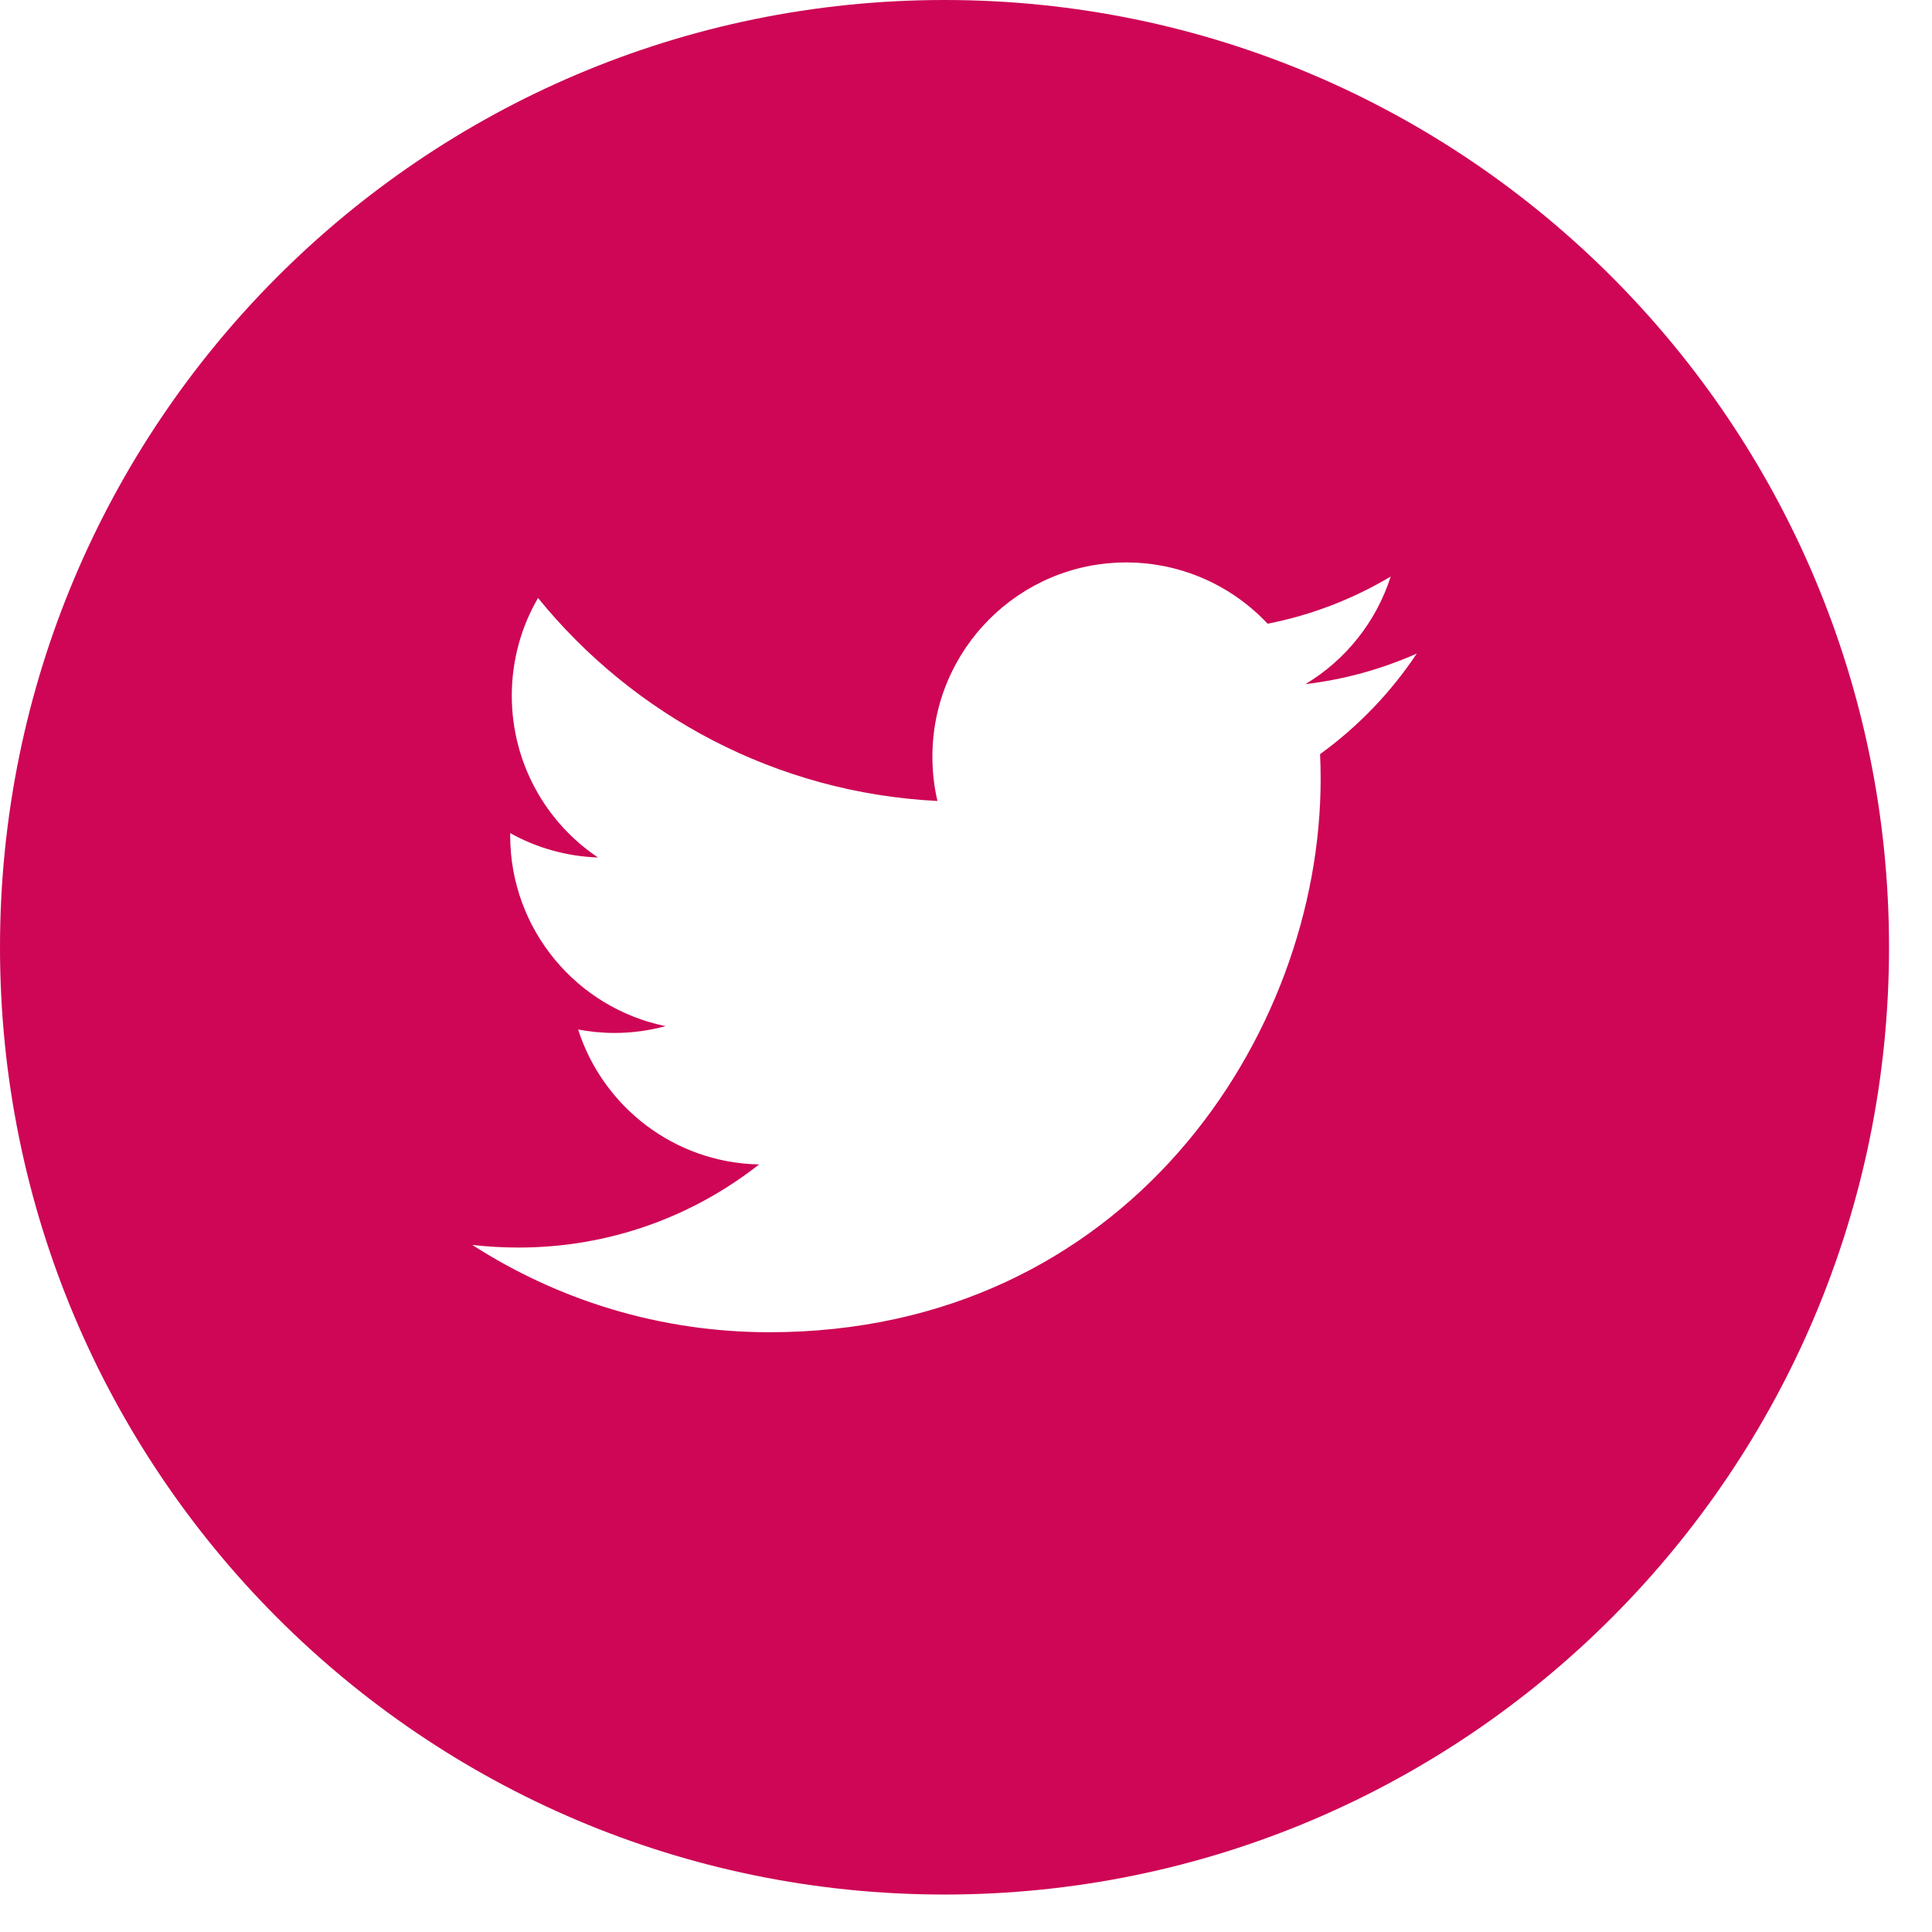 <?xml version="1.0" encoding="UTF-8"?>
<svg width="41px" height="41px" viewBox="0 0 41 41" version="1.1" xmlns="http://www.w3.org/2000/svg" xmlns:xlink="http://www.w3.org/1999/xlink">
    <title>Fill 577</title>
    <g id="Symbols" stroke="none" stroke-width="1" fill="none" fill-rule="evenodd">
        <g id="Footer" transform="translate(-1260, -175)" fill="#CE0655">
            <path d="M1288.014,191.004 C1288.023,191.181 1288.026,191.358 1288.026,191.537 C1288.026,196.987 1283.89,203.272 1276.326,203.272 C1274.003,203.272 1271.842,202.59 1270.022,201.419 C1270.345,201.456 1270.672,201.475 1271.003,201.475 C1272.931,201.475 1274.702,200.818 1276.109,199.711 C1274.311,199.677 1272.792,198.484 1272.269,196.848 C1272.52,196.894 1272.777,196.921 1273.042,196.921 C1273.418,196.921 1273.781,196.869 1274.125,196.776 C1272.246,196.395 1270.827,194.729 1270.827,192.732 C1270.827,192.715 1270.827,192.698 1270.827,192.68 C1271.382,192.989 1272.016,193.174 1272.69,193.197 C1271.587,192.458 1270.861,191.194 1270.861,189.763 C1270.861,189.008 1271.064,188.298 1271.418,187.69 C1273.444,190.185 1276.476,191.827 1279.894,191.998 C1279.823,191.696 1279.787,191.382 1279.787,191.058 C1279.787,188.782 1281.629,186.936 1283.9,186.936 C1285.081,186.936 1286.151,187.437 1286.901,188.236 C1287.837,188.053 1288.718,187.709 1289.513,187.235 C1289.204,188.2 1288.554,189.008 1287.704,189.518 C1288.536,189.42 1289.329,189.196 1290.066,188.87 C1289.516,189.696 1288.818,190.422 1288.014,191.004 Z M1280.044,175 C1268.975,175 1260,184.001 1260,195.103 C1260,206.207 1268.975,215.205 1280.044,215.205 C1291.113,215.205 1300.088,206.207 1300.088,195.103 C1300.088,184.001 1291.113,175 1280.044,175 L1280.044,175 Z" id="Fill-577"></path>
        </g>
    </g>
</svg>
